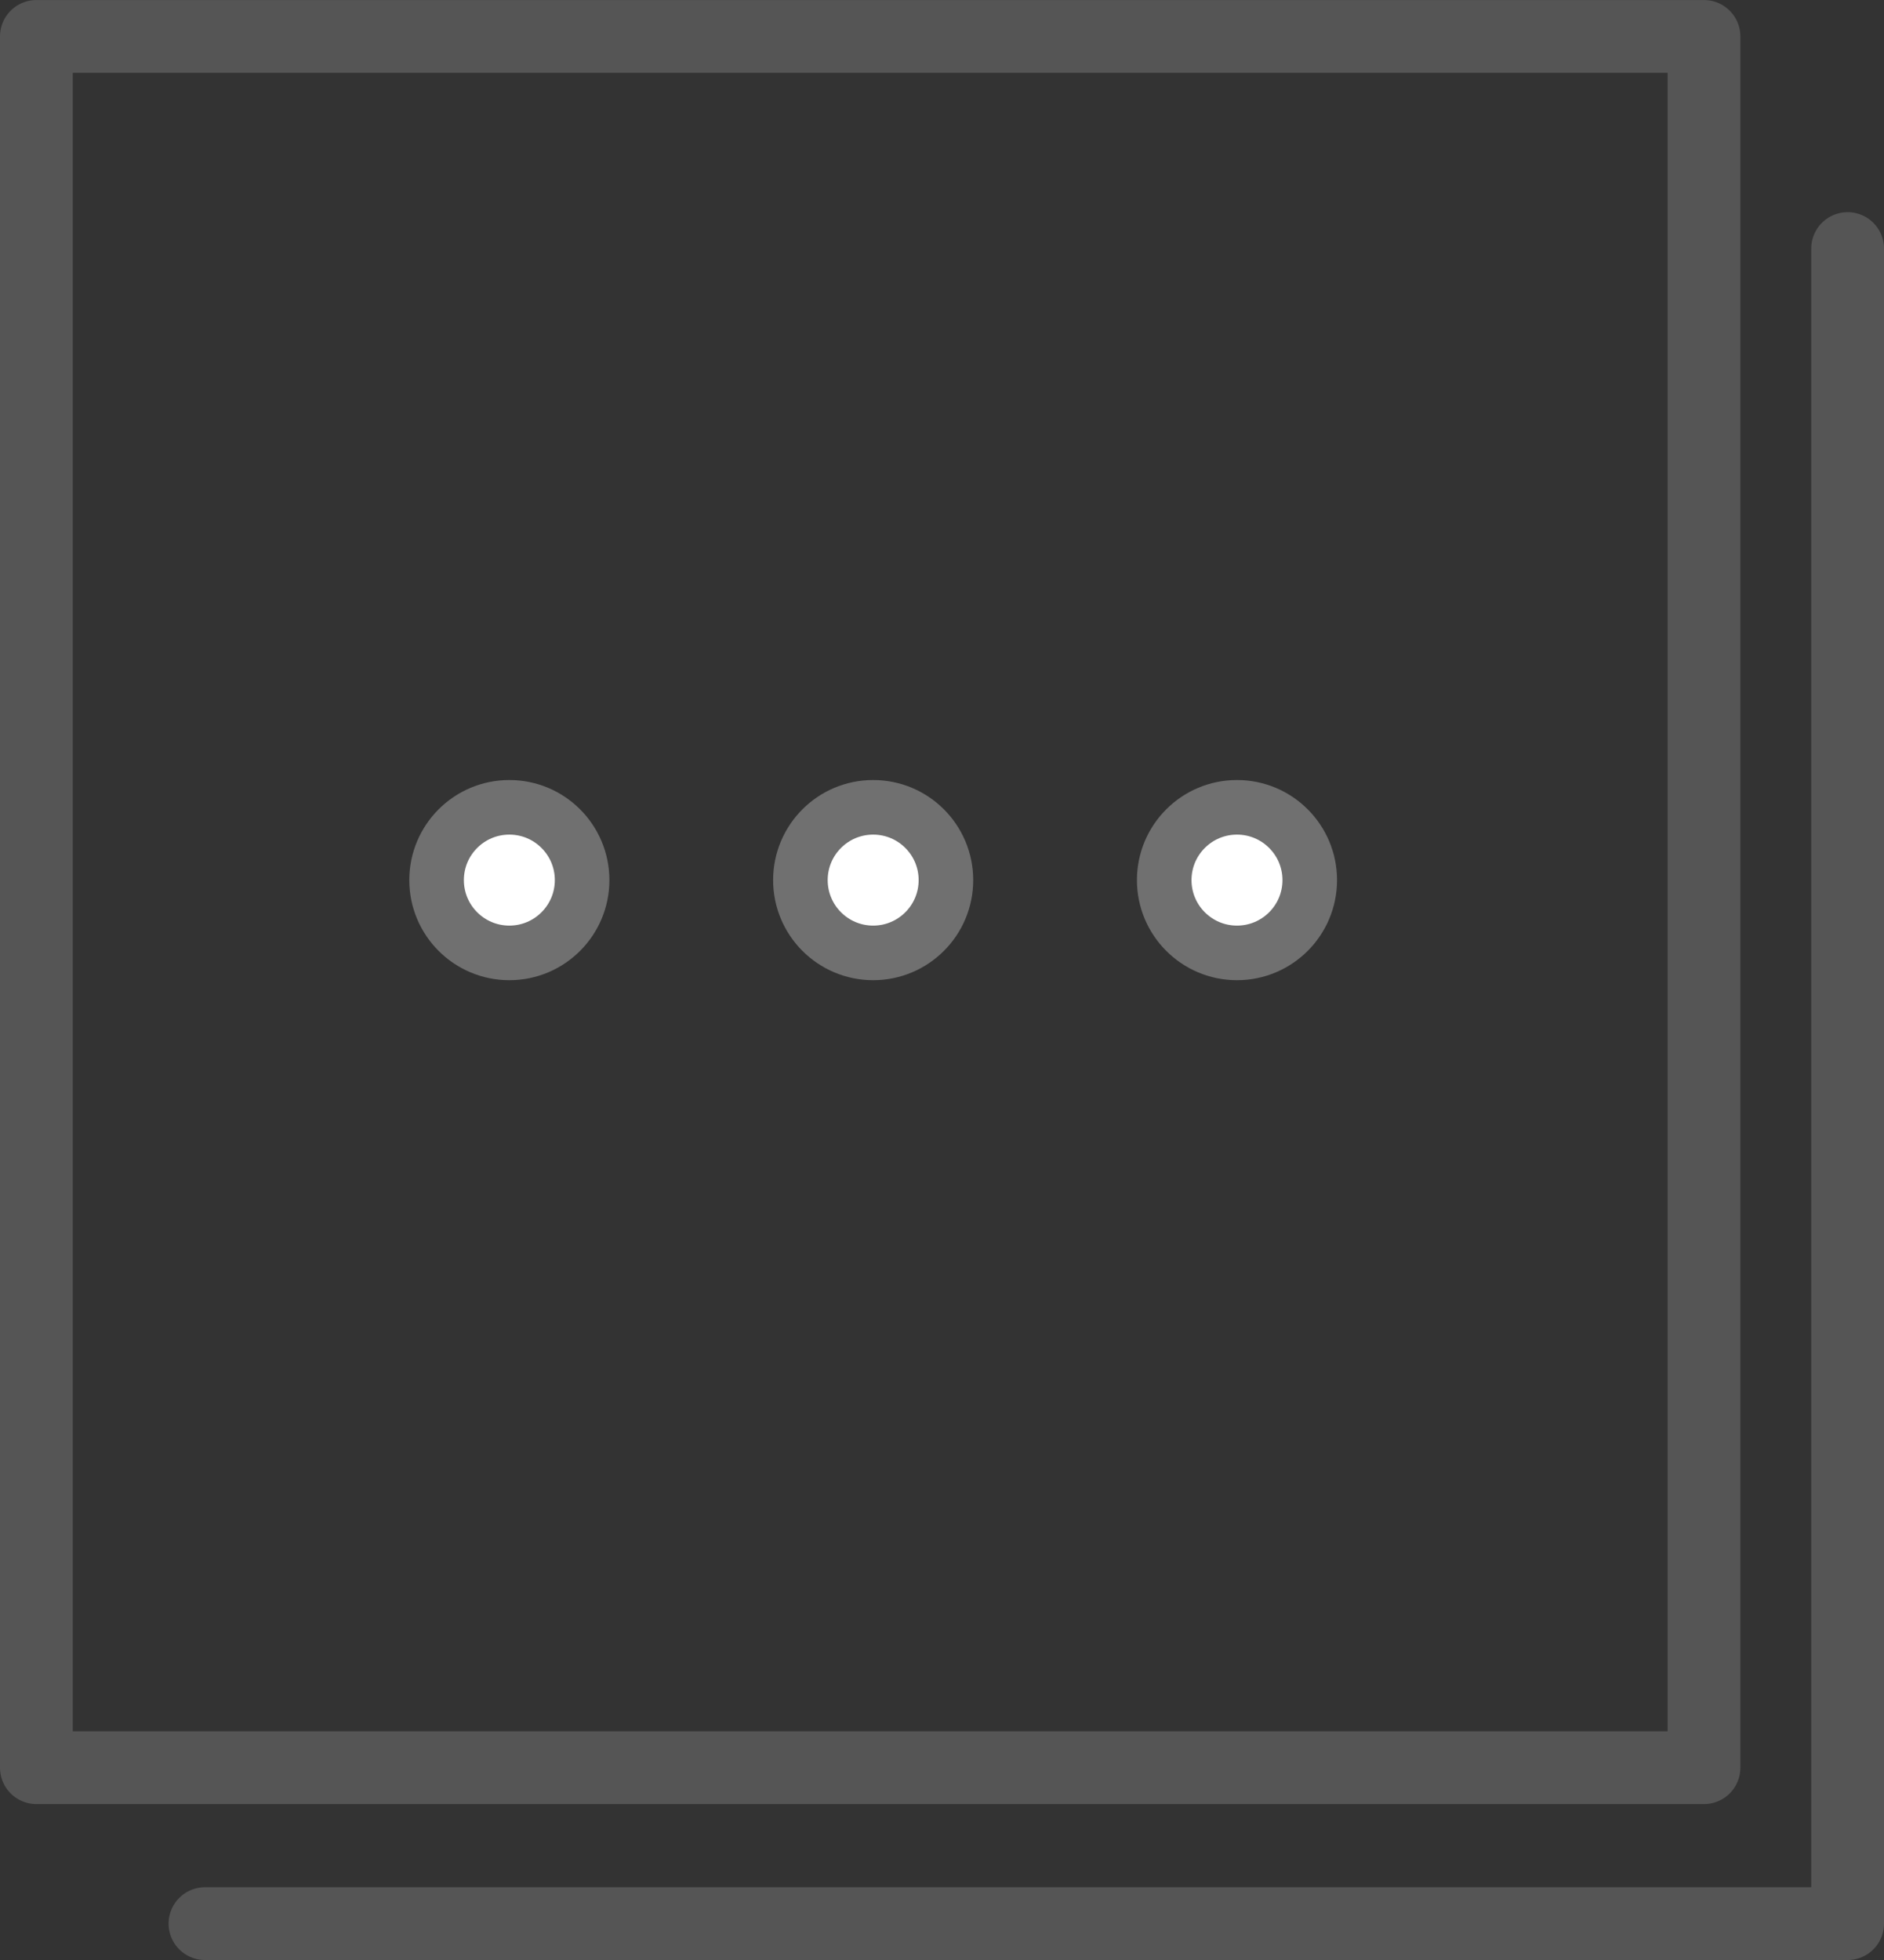 <svg xmlns="http://www.w3.org/2000/svg" xmlns:xlink="http://www.w3.org/1999/xlink" width="51.784" height="53.855" viewBox="0 0 51.784 53.855">
  <rect x="0" y="0" width="51.784" height="53.855" fill="#333333" stroke="none"/>
  <defs>
    <clipPath id="clip-path">
      <rect width="28" height="6" fill="none"/>
    </clipPath>
  </defs>
  <g id="other" transform="translate(-1464.394 -1824.901)">
    <rect id="長方形_1486" data-name="長方形 1486" width="45.836" height="47.57" transform="translate(1465.394 1825.902)" stroke-width="2" stroke="#555" stroke-linecap="round" stroke-linejoin="round" fill="none"/>
    <path id="パス_470" data-name="パス 470" d="M1473.679,1882.937h45.15v-46.026" transform="translate(-3.651 -5.18)" fill="none" stroke="#555" stroke-linecap="round" stroke-linejoin="round" stroke-width="2"/>
    <g id="リピートグリッド_25" data-name="リピートグリッド 25" transform="translate(1475.394 1846.084)" clip-path="url(#clip-path)">
      <g transform="translate(-1475.394 -1847.084)">
        <circle id="楕円形_56" data-name="楕円形 56" cx="2" cy="2" r="2" transform="translate(1476.394 1848.084)" fill="#fff" stroke="#707070" stroke-width="1.5"/>
      </g>
      <g transform="translate(-1465.394 -1847.084)">
        <circle id="楕円形_56-2" data-name="楕円形 56" cx="2" cy="2" r="2" transform="translate(1476.394 1848.084)" fill="#fff" stroke="#707070" stroke-width="1.5"/>
      </g>
      <g transform="translate(-1455.394 -1847.084)">
        <circle id="楕円形_56-3" data-name="楕円形 56" cx="2" cy="2" r="2" transform="translate(1476.394 1848.084)" fill="#fff" stroke="#707070" stroke-width="1.5"/>
      </g>
    </g>
  </g>
</svg>
